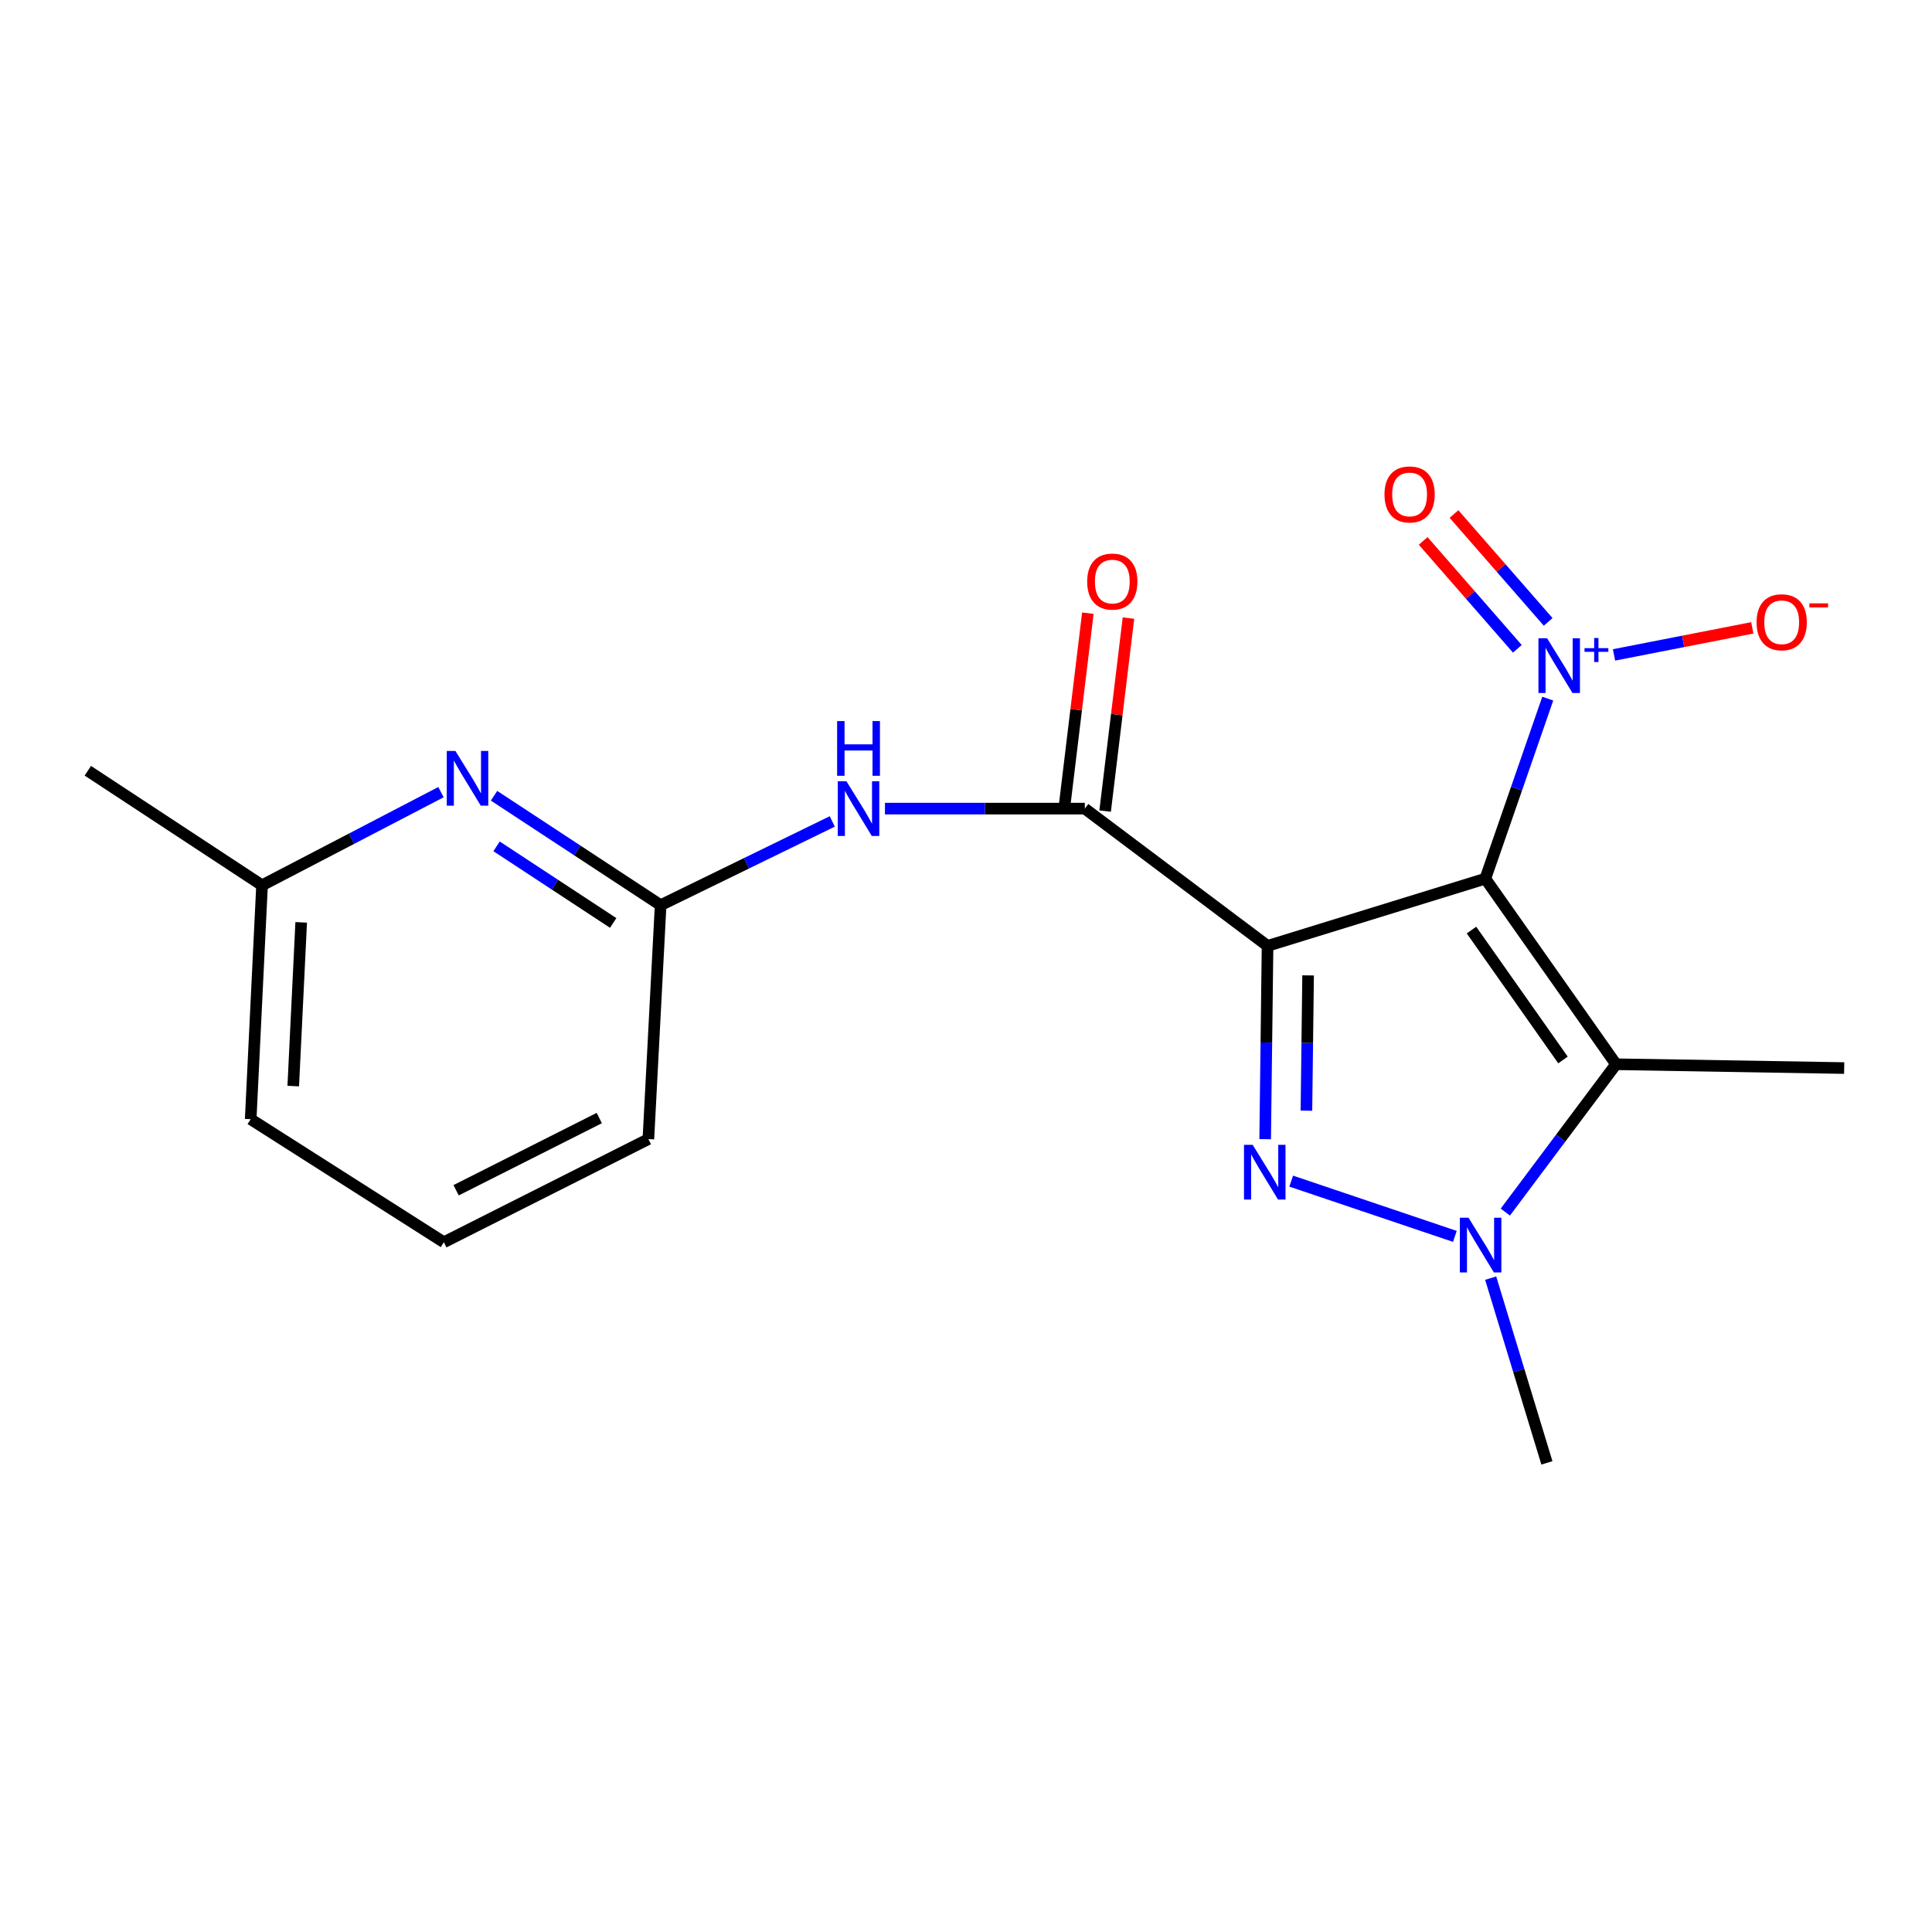 <?xml version='1.0' encoding='iso-8859-1'?>
<svg version='1.1' baseProfile='full'
              xmlns='http://www.w3.org/2000/svg'
                      xmlns:rdkit='http://www.rdkit.org/xml'
                      xmlns:xlink='http://www.w3.org/1999/xlink'
                  xml:space='preserve'
width='1000px' height='1000px' viewBox='0 0 1000 1000'>
<!-- END OF HEADER -->
<rect style='opacity:1.0;fill:#FFFFFF;stroke:none' width='1000' height='1000' x='0' y='0'> </rect>
<path class='bond-0' d='M 656.083,489.595 L 768.799,454.803' style='fill:none;fill-rule:evenodd;stroke:#000000;stroke-width:6px;stroke-linecap:butt;stroke-linejoin:miter;stroke-opacity:1' />
<path class='bond-1' d='M 656.083,489.595 L 655.465,539.614' style='fill:none;fill-rule:evenodd;stroke:#000000;stroke-width:6px;stroke-linecap:butt;stroke-linejoin:miter;stroke-opacity:1' />
<path class='bond-1' d='M 655.465,539.614 L 654.847,589.634' style='fill:none;fill-rule:evenodd;stroke:#0000FF;stroke-width:6px;stroke-linecap:butt;stroke-linejoin:miter;stroke-opacity:1' />
<path class='bond-1' d='M 677.068,504.862 L 676.635,539.876' style='fill:none;fill-rule:evenodd;stroke:#000000;stroke-width:6px;stroke-linecap:butt;stroke-linejoin:miter;stroke-opacity:1' />
<path class='bond-1' d='M 676.635,539.876 L 676.203,574.889' style='fill:none;fill-rule:evenodd;stroke:#0000FF;stroke-width:6px;stroke-linecap:butt;stroke-linejoin:miter;stroke-opacity:1' />
<path class='bond-5' d='M 656.083,489.595 L 561.504,418.541' style='fill:none;fill-rule:evenodd;stroke:#000000;stroke-width:6px;stroke-linecap:butt;stroke-linejoin:miter;stroke-opacity:1' />
<path class='bond-2' d='M 768.799,454.803 L 836.454,550.852' style='fill:none;fill-rule:evenodd;stroke:#000000;stroke-width:6px;stroke-linecap:butt;stroke-linejoin:miter;stroke-opacity:1' />
<path class='bond-2' d='M 761.638,481.402 L 808.997,548.637' style='fill:none;fill-rule:evenodd;stroke:#000000;stroke-width:6px;stroke-linecap:butt;stroke-linejoin:miter;stroke-opacity:1' />
<path class='bond-4' d='M 768.799,454.803 L 784.957,408.207' style='fill:none;fill-rule:evenodd;stroke:#000000;stroke-width:6px;stroke-linecap:butt;stroke-linejoin:miter;stroke-opacity:1' />
<path class='bond-4' d='M 784.957,408.207 L 801.115,361.611' style='fill:none;fill-rule:evenodd;stroke:#0000FF;stroke-width:6px;stroke-linecap:butt;stroke-linejoin:miter;stroke-opacity:1' />
<path class='bond-3' d='M 668.324,611.345 L 753.037,639.954' style='fill:none;fill-rule:evenodd;stroke:#0000FF;stroke-width:6px;stroke-linecap:butt;stroke-linejoin:miter;stroke-opacity:1' />
<path class='bond-13' d='M 836.454,550.852 L 954.545,552.828' style='fill:none;fill-rule:evenodd;stroke:#000000;stroke-width:6px;stroke-linecap:butt;stroke-linejoin:miter;stroke-opacity:1' />
<path class='bond-19' d='M 836.454,550.852 L 807.805,589.112' style='fill:none;fill-rule:evenodd;stroke:#000000;stroke-width:6px;stroke-linecap:butt;stroke-linejoin:miter;stroke-opacity:1' />
<path class='bond-19' d='M 807.805,589.112 L 779.156,627.371' style='fill:none;fill-rule:evenodd;stroke:#0000FF;stroke-width:6px;stroke-linecap:butt;stroke-linejoin:miter;stroke-opacity:1' />
<path class='bond-14' d='M 771.57,661.561 L 786.122,709.372' style='fill:none;fill-rule:evenodd;stroke:#0000FF;stroke-width:6px;stroke-linecap:butt;stroke-linejoin:miter;stroke-opacity:1' />
<path class='bond-14' d='M 786.122,709.372 L 800.674,757.182' style='fill:none;fill-rule:evenodd;stroke:#000000;stroke-width:6px;stroke-linecap:butt;stroke-linejoin:miter;stroke-opacity:1' />
<path class='bond-9' d='M 835.416,338.98 L 871.202,331.977' style='fill:none;fill-rule:evenodd;stroke:#0000FF;stroke-width:6px;stroke-linecap:butt;stroke-linejoin:miter;stroke-opacity:1' />
<path class='bond-9' d='M 871.202,331.977 L 906.989,324.974' style='fill:none;fill-rule:evenodd;stroke:#FF0000;stroke-width:6px;stroke-linecap:butt;stroke-linejoin:miter;stroke-opacity:1' />
<path class='bond-10' d='M 801.328,321.897 L 776.956,293.977' style='fill:none;fill-rule:evenodd;stroke:#0000FF;stroke-width:6px;stroke-linecap:butt;stroke-linejoin:miter;stroke-opacity:1' />
<path class='bond-10' d='M 776.956,293.977 L 752.583,266.057' style='fill:none;fill-rule:evenodd;stroke:#FF0000;stroke-width:6px;stroke-linecap:butt;stroke-linejoin:miter;stroke-opacity:1' />
<path class='bond-10' d='M 785.379,335.82 L 761.006,307.901' style='fill:none;fill-rule:evenodd;stroke:#0000FF;stroke-width:6px;stroke-linecap:butt;stroke-linejoin:miter;stroke-opacity:1' />
<path class='bond-10' d='M 761.006,307.901 L 736.633,279.981' style='fill:none;fill-rule:evenodd;stroke:#FF0000;stroke-width:6px;stroke-linecap:butt;stroke-linejoin:miter;stroke-opacity:1' />
<path class='bond-6' d='M 561.504,418.541 L 509.775,418.541' style='fill:none;fill-rule:evenodd;stroke:#000000;stroke-width:6px;stroke-linecap:butt;stroke-linejoin:miter;stroke-opacity:1' />
<path class='bond-6' d='M 509.775,418.541 L 458.045,418.541' style='fill:none;fill-rule:evenodd;stroke:#0000FF;stroke-width:6px;stroke-linecap:butt;stroke-linejoin:miter;stroke-opacity:1' />
<path class='bond-11' d='M 572.013,419.811 L 578.052,369.868' style='fill:none;fill-rule:evenodd;stroke:#000000;stroke-width:6px;stroke-linecap:butt;stroke-linejoin:miter;stroke-opacity:1' />
<path class='bond-11' d='M 578.052,369.868 L 584.091,319.924' style='fill:none;fill-rule:evenodd;stroke:#FF0000;stroke-width:6px;stroke-linecap:butt;stroke-linejoin:miter;stroke-opacity:1' />
<path class='bond-11' d='M 550.995,417.27 L 557.033,367.326' style='fill:none;fill-rule:evenodd;stroke:#000000;stroke-width:6px;stroke-linecap:butt;stroke-linejoin:miter;stroke-opacity:1' />
<path class='bond-11' d='M 557.033,367.326 L 563.072,317.382' style='fill:none;fill-rule:evenodd;stroke:#FF0000;stroke-width:6px;stroke-linecap:butt;stroke-linejoin:miter;stroke-opacity:1' />
<path class='bond-7' d='M 430.788,425.171 L 386.364,446.844' style='fill:none;fill-rule:evenodd;stroke:#0000FF;stroke-width:6px;stroke-linecap:butt;stroke-linejoin:miter;stroke-opacity:1' />
<path class='bond-7' d='M 386.364,446.844 L 341.941,468.518' style='fill:none;fill-rule:evenodd;stroke:#000000;stroke-width:6px;stroke-linecap:butt;stroke-linejoin:miter;stroke-opacity:1' />
<path class='bond-8' d='M 341.941,468.518 L 298.829,440.199' style='fill:none;fill-rule:evenodd;stroke:#000000;stroke-width:6px;stroke-linecap:butt;stroke-linejoin:miter;stroke-opacity:1' />
<path class='bond-8' d='M 298.829,440.199 L 255.717,411.88' style='fill:none;fill-rule:evenodd;stroke:#0000FF;stroke-width:6px;stroke-linecap:butt;stroke-linejoin:miter;stroke-opacity:1' />
<path class='bond-8' d='M 317.384,477.718 L 287.205,457.895' style='fill:none;fill-rule:evenodd;stroke:#000000;stroke-width:6px;stroke-linecap:butt;stroke-linejoin:miter;stroke-opacity:1' />
<path class='bond-8' d='M 287.205,457.895 L 257.027,438.071' style='fill:none;fill-rule:evenodd;stroke:#0000FF;stroke-width:6px;stroke-linecap:butt;stroke-linejoin:miter;stroke-opacity:1' />
<path class='bond-15' d='M 341.941,468.518 L 335.601,589.596' style='fill:none;fill-rule:evenodd;stroke:#000000;stroke-width:6px;stroke-linecap:butt;stroke-linejoin:miter;stroke-opacity:1' />
<path class='bond-12' d='M 228.25,410.013 L 181.942,434.119' style='fill:none;fill-rule:evenodd;stroke:#0000FF;stroke-width:6px;stroke-linecap:butt;stroke-linejoin:miter;stroke-opacity:1' />
<path class='bond-12' d='M 181.942,434.119 L 135.634,458.226' style='fill:none;fill-rule:evenodd;stroke:#000000;stroke-width:6px;stroke-linecap:butt;stroke-linejoin:miter;stroke-opacity:1' />
<path class='bond-18' d='M 135.634,458.226 L 45.455,398.933' style='fill:none;fill-rule:evenodd;stroke:#000000;stroke-width:6px;stroke-linecap:butt;stroke-linejoin:miter;stroke-opacity:1' />
<path class='bond-20' d='M 135.634,458.226 L 129.753,579.293' style='fill:none;fill-rule:evenodd;stroke:#000000;stroke-width:6px;stroke-linecap:butt;stroke-linejoin:miter;stroke-opacity:1' />
<path class='bond-20' d='M 155.899,477.413 L 151.782,562.16' style='fill:none;fill-rule:evenodd;stroke:#000000;stroke-width:6px;stroke-linecap:butt;stroke-linejoin:miter;stroke-opacity:1' />
<path class='bond-16' d='M 335.601,589.596 L 229.731,642.984' style='fill:none;fill-rule:evenodd;stroke:#000000;stroke-width:6px;stroke-linecap:butt;stroke-linejoin:miter;stroke-opacity:1' />
<path class='bond-16' d='M 310.188,578.7 L 236.079,616.072' style='fill:none;fill-rule:evenodd;stroke:#000000;stroke-width:6px;stroke-linecap:butt;stroke-linejoin:miter;stroke-opacity:1' />
<path class='bond-17' d='M 229.731,642.984 L 129.753,579.293' style='fill:none;fill-rule:evenodd;stroke:#000000;stroke-width:6px;stroke-linecap:butt;stroke-linejoin:miter;stroke-opacity:1' />
<path  class='atom-2' d='M 648.376 592.562
L 657.656 607.562
Q 658.576 609.042, 660.056 611.722
Q 661.536 614.402, 661.616 614.562
L 661.616 592.562
L 665.376 592.562
L 665.376 620.882
L 661.496 620.882
L 651.536 604.482
Q 650.376 602.562, 649.136 600.362
Q 647.936 598.162, 647.576 597.482
L 647.576 620.882
L 643.896 620.882
L 643.896 592.562
L 648.376 592.562
' fill='#0000FF'/>
<path  class='atom-4' d='M 760.104 630.295
L 769.384 645.295
Q 770.304 646.775, 771.784 649.455
Q 773.264 652.135, 773.344 652.295
L 773.344 630.295
L 777.104 630.295
L 777.104 658.615
L 773.224 658.615
L 763.264 642.215
Q 762.104 640.295, 760.864 638.095
Q 759.664 635.895, 759.304 635.215
L 759.304 658.615
L 755.624 658.615
L 755.624 630.295
L 760.104 630.295
' fill='#0000FF'/>
<path  class='atom-5' d='M 800.777 330.374
L 810.057 345.374
Q 810.977 346.854, 812.457 349.534
Q 813.937 352.214, 814.017 352.374
L 814.017 330.374
L 817.777 330.374
L 817.777 358.694
L 813.897 358.694
L 803.937 342.294
Q 802.777 340.374, 801.537 338.174
Q 800.337 335.974, 799.977 335.294
L 799.977 358.694
L 796.297 358.694
L 796.297 330.374
L 800.777 330.374
' fill='#0000FF'/>
<path  class='atom-5' d='M 820.153 335.478
L 825.143 335.478
L 825.143 330.225
L 827.36 330.225
L 827.36 335.478
L 832.482 335.478
L 832.482 337.379
L 827.36 337.379
L 827.36 342.659
L 825.143 342.659
L 825.143 337.379
L 820.153 337.379
L 820.153 335.478
' fill='#0000FF'/>
<path  class='atom-7' d='M 438.117 404.381
L 447.397 419.381
Q 448.317 420.861, 449.797 423.541
Q 451.277 426.221, 451.357 426.381
L 451.357 404.381
L 455.117 404.381
L 455.117 432.701
L 451.237 432.701
L 441.277 416.301
Q 440.117 414.381, 438.877 412.181
Q 437.677 409.981, 437.317 409.301
L 437.317 432.701
L 433.637 432.701
L 433.637 404.381
L 438.117 404.381
' fill='#0000FF'/>
<path  class='atom-7' d='M 433.297 373.229
L 437.137 373.229
L 437.137 385.269
L 451.617 385.269
L 451.617 373.229
L 455.457 373.229
L 455.457 401.549
L 451.617 401.549
L 451.617 388.469
L 437.137 388.469
L 437.137 401.549
L 433.297 401.549
L 433.297 373.229
' fill='#0000FF'/>
<path  class='atom-9' d='M 235.727 388.702
L 245.007 403.702
Q 245.927 405.182, 247.407 407.862
Q 248.887 410.542, 248.967 410.702
L 248.967 388.702
L 252.727 388.702
L 252.727 417.022
L 248.847 417.022
L 238.887 400.622
Q 237.727 398.702, 236.487 396.502
Q 235.287 394.302, 234.927 393.622
L 234.927 417.022
L 231.247 417.022
L 231.247 388.702
L 235.727 388.702
' fill='#0000FF'/>
<path  class='atom-10' d='M 909.2 322.077
Q 909.2 315.277, 912.56 311.477
Q 915.92 307.677, 922.2 307.677
Q 928.48 307.677, 931.84 311.477
Q 935.2 315.277, 935.2 322.077
Q 935.2 328.957, 931.8 332.877
Q 928.4 336.757, 922.2 336.757
Q 915.96 336.757, 912.56 332.877
Q 909.2 328.997, 909.2 322.077
M 922.2 333.557
Q 926.52 333.557, 928.84 330.677
Q 931.2 327.757, 931.2 322.077
Q 931.2 316.517, 928.84 313.717
Q 926.52 310.877, 922.2 310.877
Q 917.88 310.877, 915.52 313.677
Q 913.2 316.477, 913.2 322.077
Q 913.2 327.797, 915.52 330.677
Q 917.88 333.557, 922.2 333.557
' fill='#FF0000'/>
<path  class='atom-10' d='M 936.52 312.3
L 946.209 312.3
L 946.209 314.412
L 936.52 314.412
L 936.52 312.3
' fill='#FF0000'/>
<path  class='atom-11' d='M 716.607 255.916
Q 716.607 249.116, 719.967 245.316
Q 723.327 241.516, 729.607 241.516
Q 735.887 241.516, 739.247 245.316
Q 742.607 249.116, 742.607 255.916
Q 742.607 262.796, 739.207 266.716
Q 735.807 270.596, 729.607 270.596
Q 723.367 270.596, 719.967 266.716
Q 716.607 262.836, 716.607 255.916
M 729.607 267.396
Q 733.927 267.396, 736.247 264.516
Q 738.607 261.596, 738.607 255.916
Q 738.607 250.356, 736.247 247.556
Q 733.927 244.716, 729.607 244.716
Q 725.287 244.716, 722.927 247.516
Q 720.607 250.316, 720.607 255.916
Q 720.607 261.636, 722.927 264.516
Q 725.287 267.396, 729.607 267.396
' fill='#FF0000'/>
<path  class='atom-12' d='M 562.724 301.012
Q 562.724 294.212, 566.084 290.412
Q 569.444 286.612, 575.724 286.612
Q 582.004 286.612, 585.364 290.412
Q 588.724 294.212, 588.724 301.012
Q 588.724 307.892, 585.324 311.812
Q 581.924 315.692, 575.724 315.692
Q 569.484 315.692, 566.084 311.812
Q 562.724 307.932, 562.724 301.012
M 575.724 312.492
Q 580.044 312.492, 582.364 309.612
Q 584.724 306.692, 584.724 301.012
Q 584.724 295.452, 582.364 292.652
Q 580.044 289.812, 575.724 289.812
Q 571.404 289.812, 569.044 292.612
Q 566.724 295.412, 566.724 301.012
Q 566.724 306.732, 569.044 309.612
Q 571.404 312.492, 575.724 312.492
' fill='#FF0000'/>
</svg>
